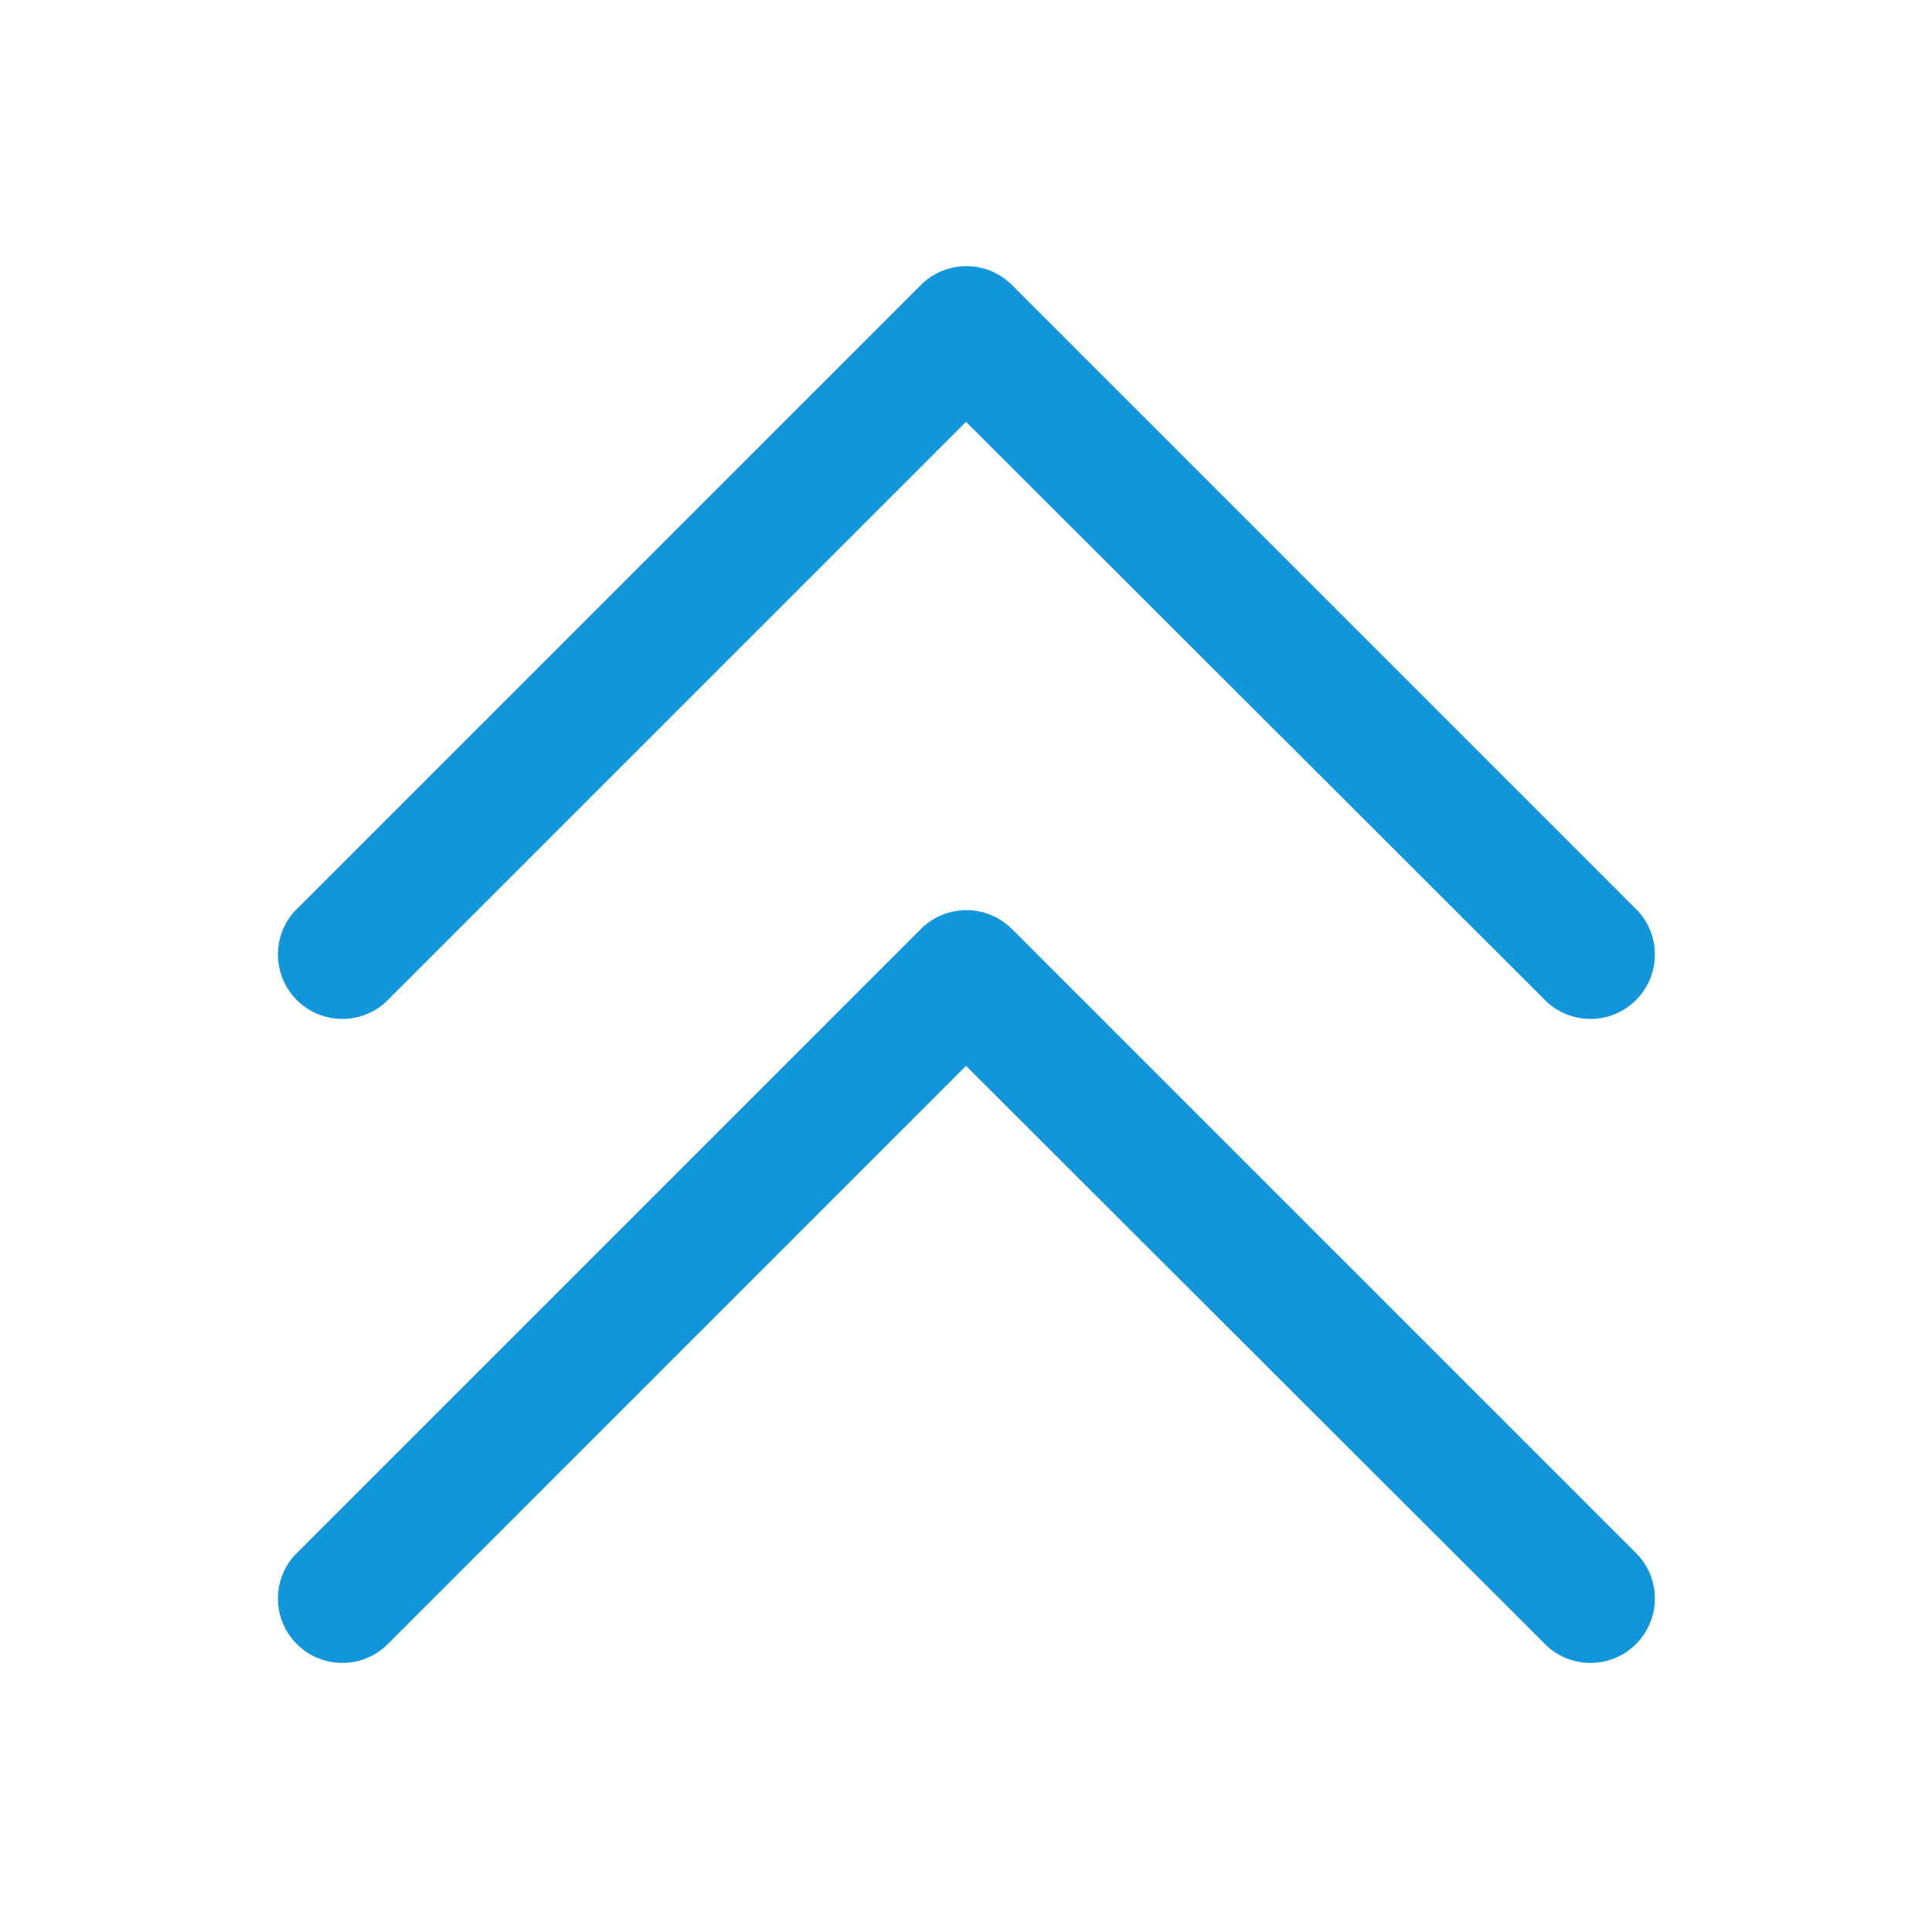 <?xml version="1.0" standalone="no"?><!DOCTYPE svg PUBLIC "-//W3C//DTD SVG 1.1//EN" "http://www.w3.org/Graphics/SVG/1.1/DTD/svg11.dtd"><svg t="1727334549962" class="icon" viewBox="0 0 1024 1024" version="1.1" xmlns="http://www.w3.org/2000/svg" p-id="1445" xmlns:xlink="http://www.w3.org/1999/xlink" width="200" height="200"><path d="M204.373 872.533a34.133 34.133 0 0 1-48.213-48.213l331.947-331.947a34.133 34.133 0 0 1 48.213 0L868.267 824.32a34.133 34.133 0 0 1-48.214 48.213L512 564.907z m0-341.333a34.133 34.133 0 0 1-48.213-48.213L488.107 151.04a34.133 34.133 0 0 1 48.213 0l331.947 331.947a34.133 34.133 0 0 1-48.214 48.213L512 223.573z" fill="#1296db" p-id="1446"></path></svg>